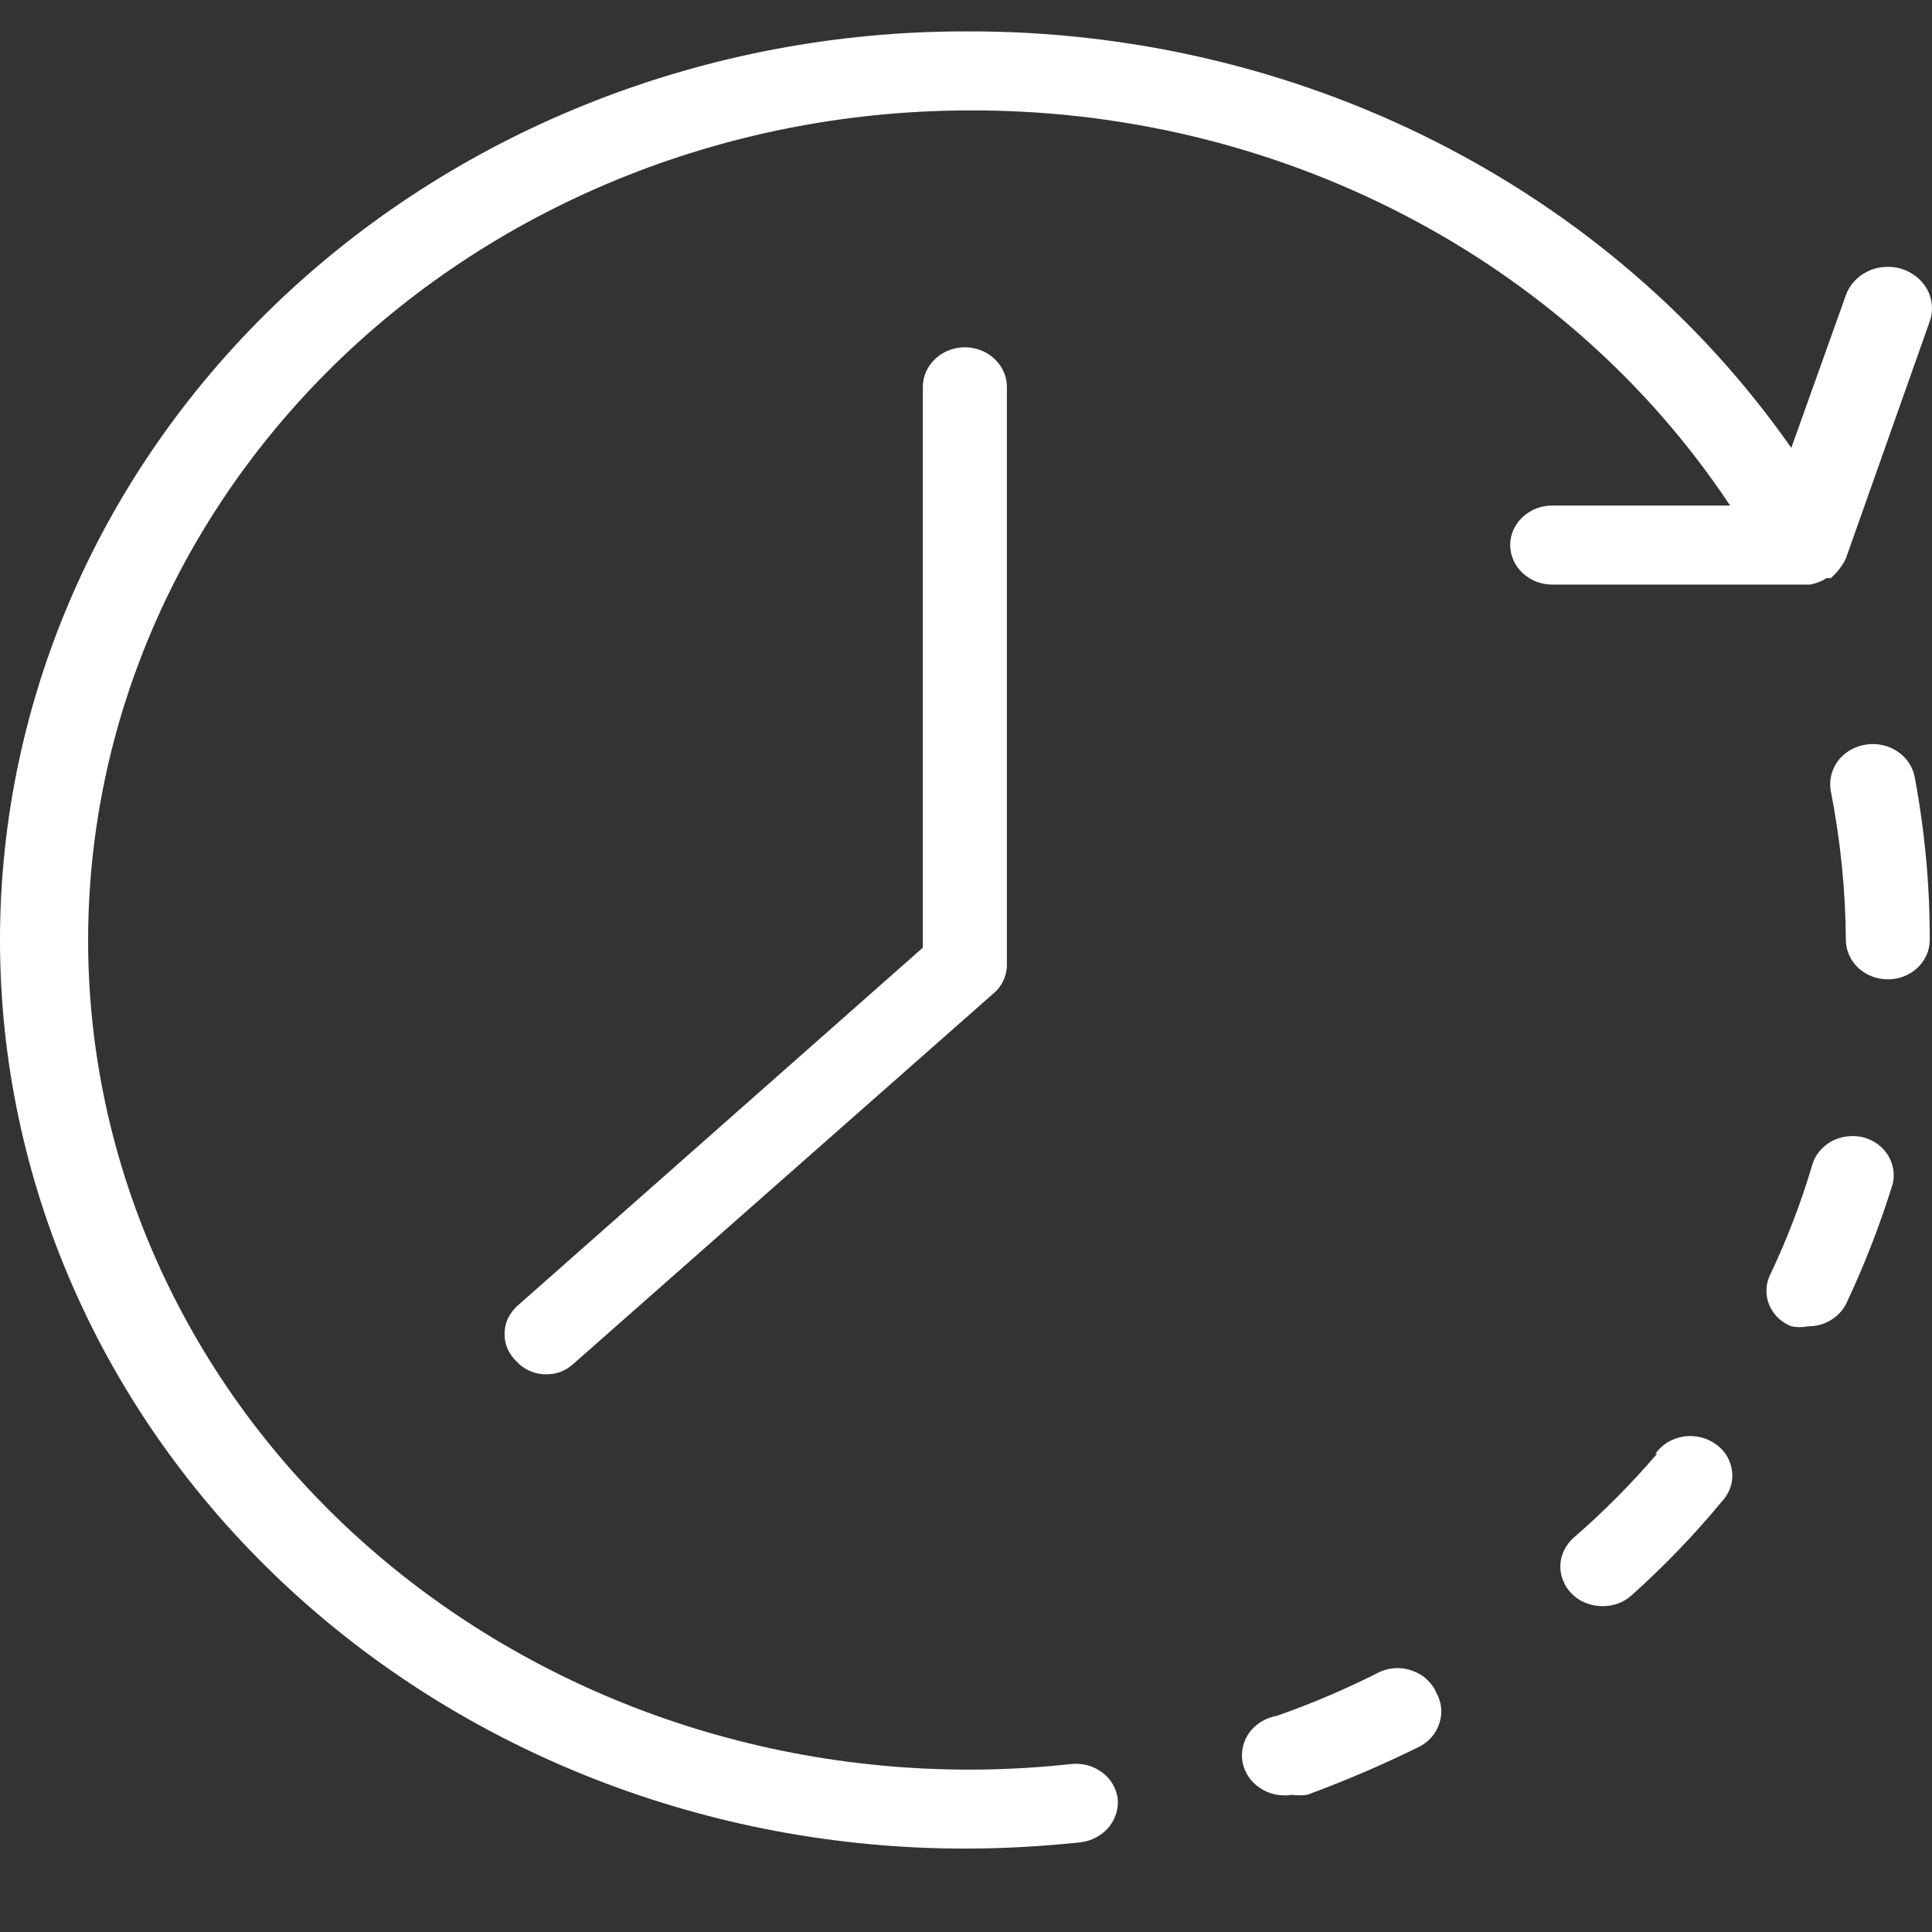<?xml version="1.0" encoding="UTF-8"?> <svg xmlns="http://www.w3.org/2000/svg" width="12" height="12" viewBox="0 0 12 12" fill="none"><rect x="0" y="0" width="12" height="12" fill="#333333" stroke="none"/> <path d="M11.893 4.828C11.881 4.763 11.842 4.705 11.785 4.667C11.728 4.629 11.657 4.614 11.588 4.625C11.519 4.636 11.457 4.672 11.416 4.726C11.376 4.78 11.36 4.846 11.371 4.911C11.431 5.217 11.463 5.527 11.465 5.838C11.465 5.903 11.493 5.965 11.541 6.011C11.59 6.057 11.657 6.083 11.726 6.083C11.795 6.083 11.861 6.057 11.91 6.011C11.959 5.965 11.986 5.903 11.986 5.838C11.987 5.499 11.955 5.161 11.893 4.828V4.828Z" fill="white"></path> <path d="M8.573 10.383C8.366 10.488 8.152 10.58 7.932 10.657C7.863 10.669 7.801 10.706 7.761 10.76C7.721 10.815 7.706 10.882 7.718 10.947C7.731 11.012 7.77 11.069 7.828 11.107C7.885 11.145 7.956 11.159 8.026 11.148C8.057 11.152 8.088 11.152 8.119 11.148C8.358 11.06 8.591 10.96 8.818 10.848C8.878 10.816 8.922 10.764 8.941 10.701C8.961 10.639 8.954 10.572 8.922 10.515C8.909 10.484 8.889 10.456 8.864 10.433C8.84 10.409 8.81 10.391 8.777 10.379C8.745 10.366 8.71 10.36 8.675 10.361C8.639 10.362 8.605 10.369 8.573 10.383V10.383Z" fill="white"></path> <path d="M10.293 9.029C10.133 9.216 9.959 9.391 9.771 9.554C9.734 9.588 9.708 9.632 9.697 9.68C9.687 9.728 9.691 9.778 9.711 9.823C9.73 9.868 9.764 9.907 9.807 9.935C9.851 9.962 9.902 9.976 9.954 9.976C9.988 9.976 10.021 9.971 10.052 9.959C10.084 9.947 10.112 9.929 10.136 9.907C10.335 9.729 10.52 9.537 10.689 9.333C10.713 9.308 10.732 9.279 10.745 9.247C10.757 9.215 10.762 9.181 10.759 9.147C10.756 9.113 10.746 9.08 10.73 9.05C10.713 9.02 10.69 8.994 10.661 8.973C10.633 8.952 10.6 8.936 10.566 8.928C10.531 8.919 10.494 8.917 10.459 8.922C10.423 8.928 10.389 8.94 10.358 8.958C10.328 8.977 10.302 9.001 10.282 9.029H10.293Z" fill="white"></path> <path d="M11.58 7.066C11.547 7.057 11.512 7.054 11.478 7.058C11.444 7.061 11.411 7.071 11.381 7.086C11.351 7.102 11.325 7.123 11.303 7.148C11.282 7.173 11.266 7.202 11.257 7.233C11.188 7.466 11.101 7.694 10.996 7.915C10.981 7.944 10.973 7.975 10.972 8.008C10.97 8.04 10.976 8.072 10.988 8.103C11 8.133 11.019 8.16 11.042 8.184C11.066 8.207 11.095 8.226 11.126 8.238C11.161 8.245 11.196 8.245 11.23 8.238C11.281 8.238 11.331 8.225 11.374 8.198C11.416 8.172 11.45 8.135 11.47 8.091C11.583 7.851 11.679 7.603 11.757 7.35C11.77 7.291 11.759 7.229 11.727 7.176C11.694 7.123 11.642 7.084 11.58 7.066V7.066Z" fill="white"></path> <path d="M11.204 3.631H11.241C11.278 3.625 11.314 3.611 11.345 3.591H11.371C11.411 3.556 11.443 3.515 11.465 3.469V3.469L11.986 1.996C11.998 1.964 12.002 1.93 11.999 1.896C11.997 1.863 11.987 1.829 11.971 1.799C11.954 1.769 11.932 1.742 11.905 1.72C11.877 1.698 11.846 1.681 11.812 1.67C11.777 1.659 11.741 1.655 11.705 1.658C11.669 1.66 11.634 1.669 11.602 1.685C11.57 1.7 11.541 1.721 11.518 1.747C11.494 1.772 11.476 1.802 11.465 1.834L11.126 2.782C10.567 1.982 9.805 1.327 8.908 0.875C8.012 0.423 7.01 0.19 5.993 0.195C4.404 0.195 2.879 0.79 1.755 1.848C0.631 2.907 0 4.342 0 5.839C0 7.336 0.631 8.771 1.755 9.829C2.879 10.888 4.404 11.482 5.993 11.482C6.233 11.482 6.473 11.468 6.712 11.443C6.781 11.434 6.843 11.401 6.886 11.35C6.929 11.298 6.949 11.233 6.942 11.168C6.932 11.104 6.897 11.045 6.842 11.006C6.787 10.966 6.718 10.949 6.65 10.957C5.911 11.038 5.162 10.976 4.449 10.775C3.736 10.574 3.075 10.238 2.504 9.788C1.934 9.338 1.467 8.783 1.133 8.157C0.798 7.531 0.602 6.848 0.557 6.148C0.513 5.449 0.62 4.748 0.873 4.089C1.125 3.43 1.518 2.827 2.027 2.315C2.535 1.804 3.15 1.396 3.832 1.116C4.514 0.836 5.249 0.69 5.993 0.686C6.942 0.678 7.877 0.899 8.71 1.329C9.542 1.758 10.243 2.382 10.746 3.14H9.641C9.572 3.14 9.506 3.166 9.457 3.212C9.408 3.258 9.38 3.32 9.38 3.385C9.38 3.45 9.408 3.513 9.457 3.559C9.506 3.605 9.572 3.631 9.641 3.631H11.204Z" fill="white"></path> <path d="M5.732 2.402V5.886L3.21 8.114C3.186 8.137 3.167 8.163 3.153 8.193C3.14 8.222 3.134 8.254 3.134 8.286C3.134 8.318 3.14 8.35 3.153 8.379C3.167 8.409 3.186 8.435 3.21 8.458C3.232 8.482 3.259 8.501 3.29 8.515C3.32 8.528 3.354 8.536 3.387 8.536C3.42 8.537 3.453 8.532 3.484 8.52C3.514 8.508 3.542 8.49 3.565 8.468L6.17 6.171C6.197 6.149 6.218 6.121 6.232 6.091C6.246 6.061 6.254 6.028 6.254 5.994V2.402C6.254 2.337 6.226 2.275 6.177 2.229C6.128 2.183 6.062 2.157 5.993 2.157C5.924 2.157 5.858 2.183 5.809 2.229C5.76 2.275 5.732 2.337 5.732 2.402Z" fill="white"></path> </svg> 